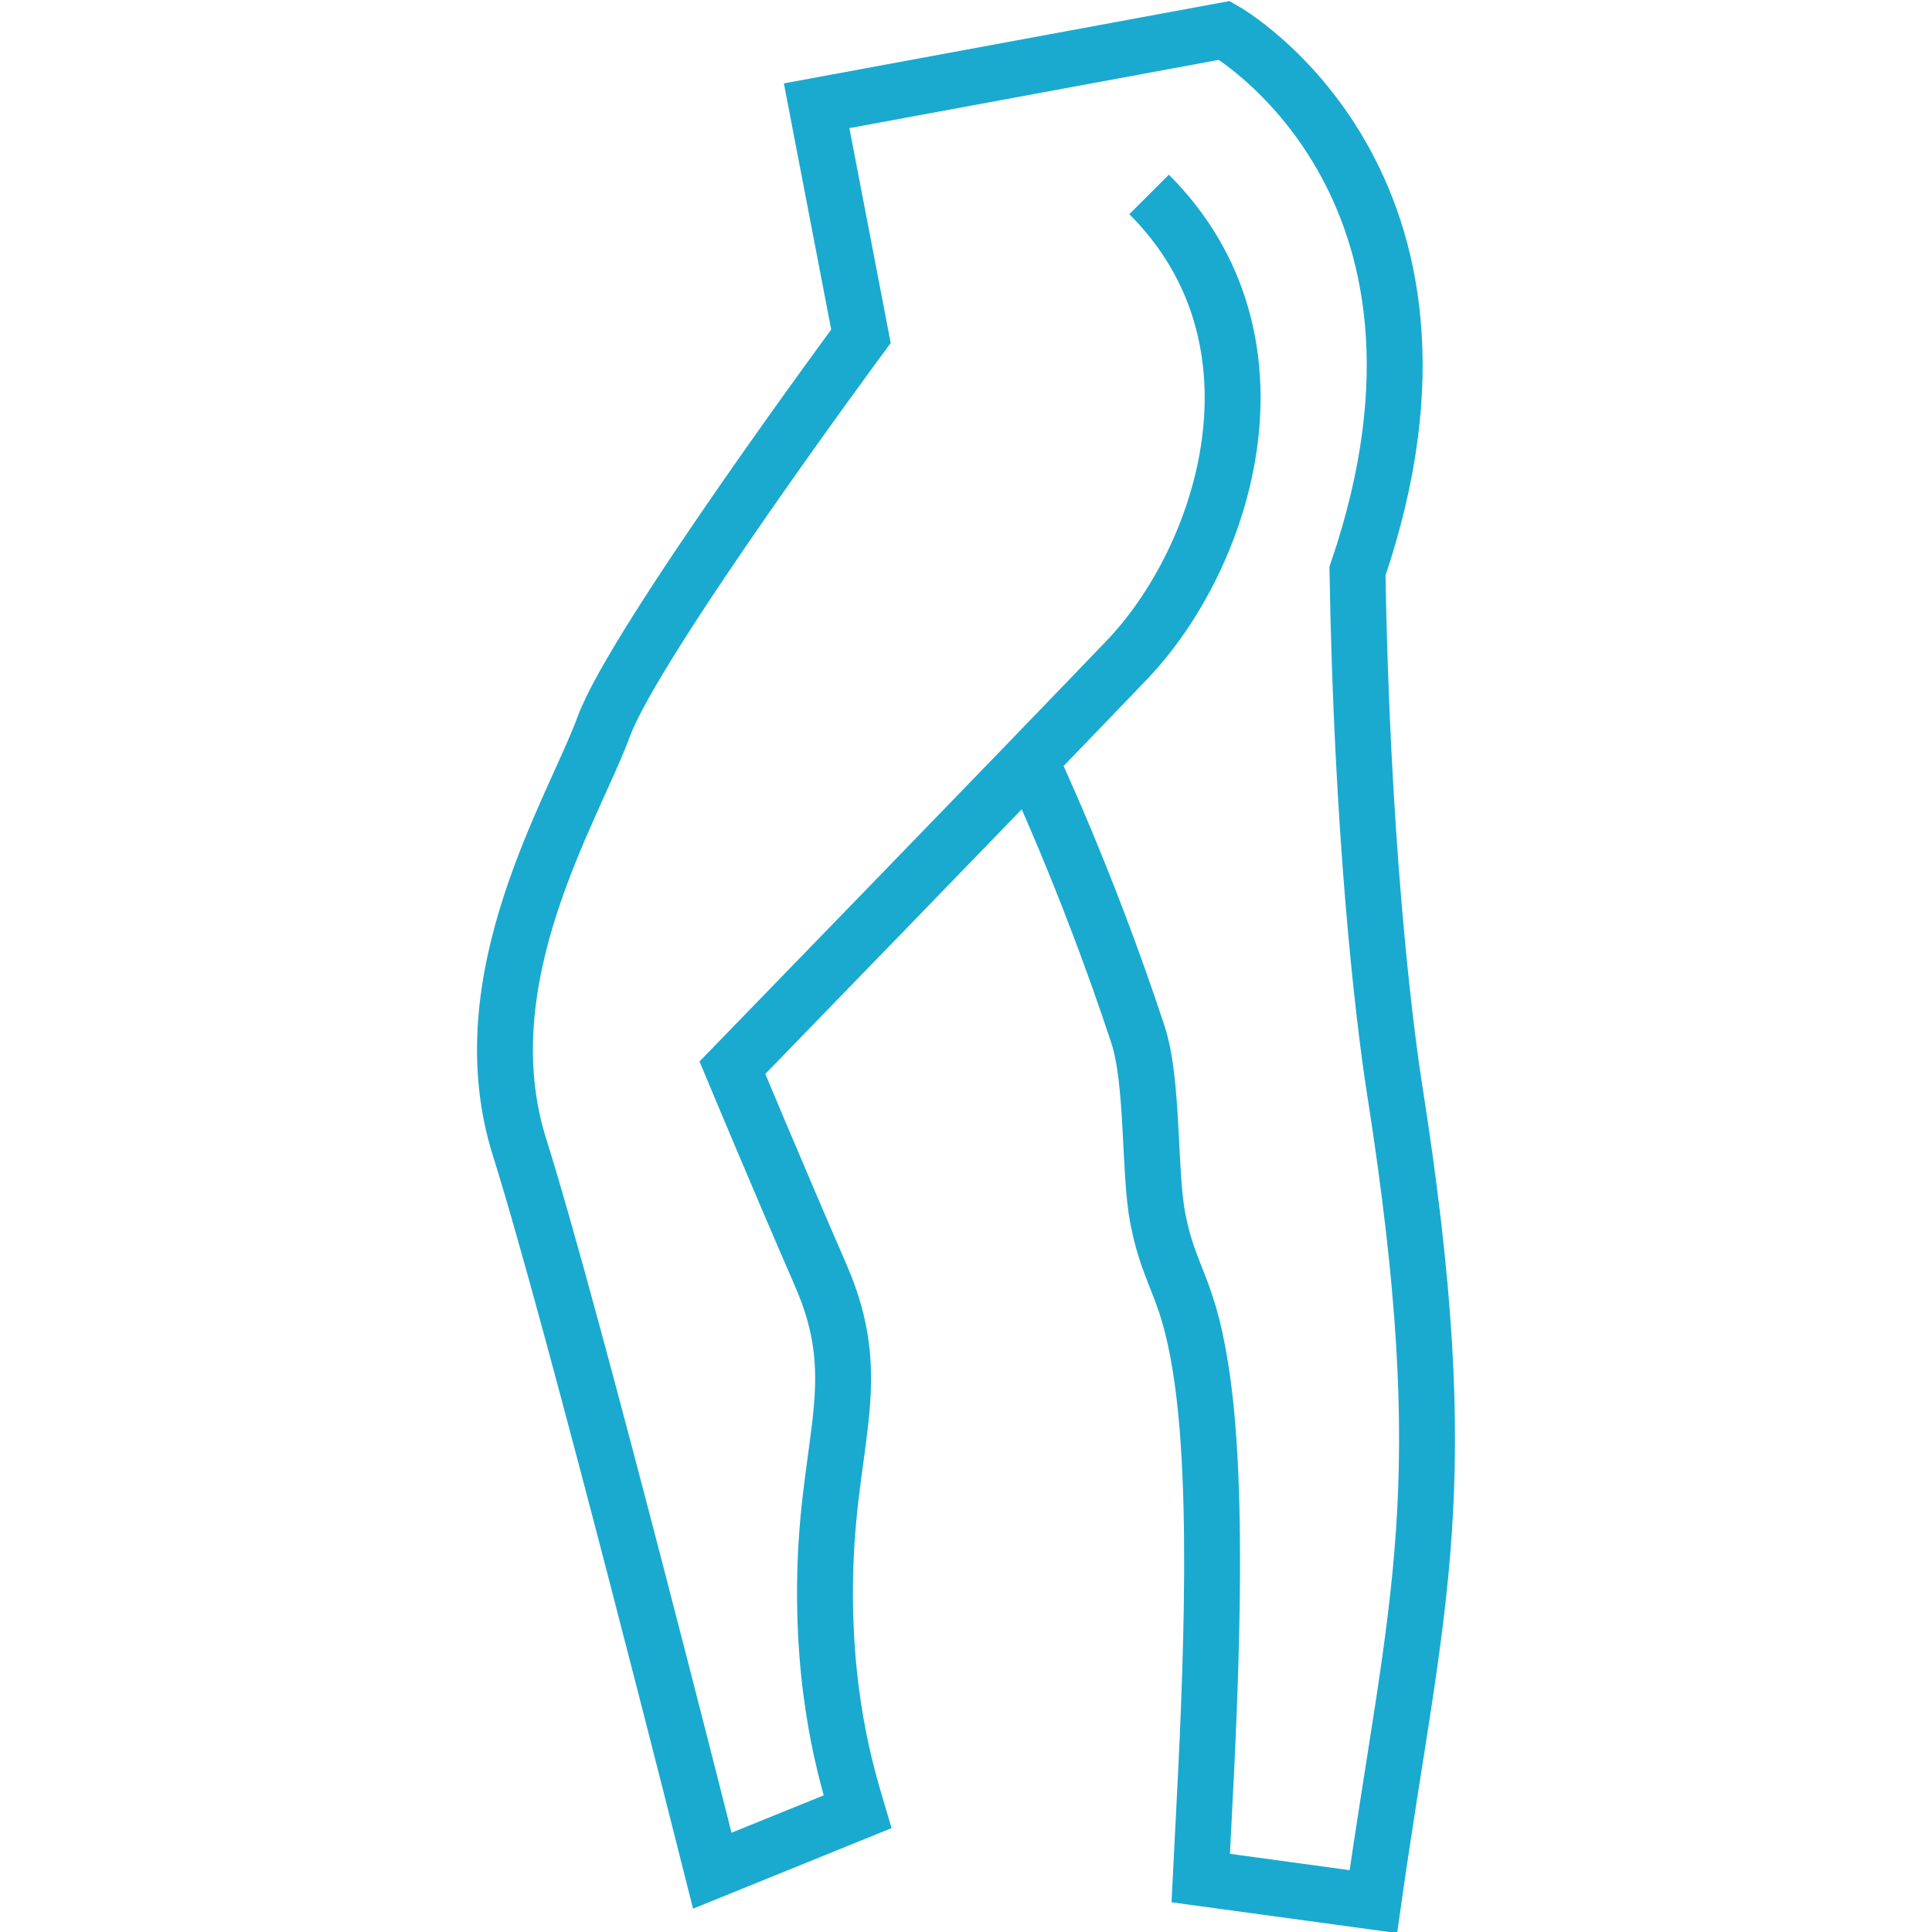 <?xml version="1.0" encoding="utf-8"?>
<!-- Generator: Adobe Illustrator 28.0.0, SVG Export Plug-In . SVG Version: 6.00 Build 0)  -->
<svg version="1.0" id="Vrstva_1" xmlns="http://www.w3.org/2000/svg" xmlns:xlink="http://www.w3.org/1999/xlink" x="0px" y="0px"
	 viewBox="0 0 113.386 113.386" style="enable-background:new 0 0 113.386 113.386;" xml:space="preserve">
<style type="text/css">
	.st0{fill:#538C31;}
	.st1{fill:#1AAAD0;}
	.st2{fill:#52982F;}
	.st3{fill:none;stroke:#1AAAD0;stroke-width:4.016;stroke-miterlimit:82.412;}
	.st4{fill:none;stroke:#1AAAD0;stroke-width:4.016;stroke-miterlimit:82.412;}
	.st5{fill:none;stroke:#1AAAD0;stroke-width:3.291;stroke-miterlimit:82.412;}
	.st6{fill:none;stroke:#1AAAD0;stroke-width:3.291;stroke-miterlimit:82.412;}
	.st7{fill:none;stroke:#1AAAD0;stroke-width:3.291;stroke-miterlimit:82.412;}
	.st8{fill:none;stroke:#1AAAD0;stroke-width:3.291;stroke-miterlimit:82.412;}
	.st9{fill:none;stroke:#1AAAD0;stroke-width:4.016;stroke-linejoin:bevel;stroke-miterlimit:82.412;}
	.st10{fill:none;stroke:#1AAAD0;stroke-width:4.016;stroke-linejoin:bevel;stroke-miterlimit:82.412;}
	.st11{fill:none;stroke:#1AAAD0;stroke-width:3.3;stroke-miterlimit:82.412;}
	.st12{fill:none;stroke:#1AAAD0;stroke-width:3.3;stroke-miterlimit:82.412;}
	.st13{fill:none;stroke:#1AAAD0;stroke-width:3.29;stroke-miterlimit:82.412;}
	.st14{fill:none;stroke:#1AAAD0;stroke-width:3.29;stroke-miterlimit:82.412;}
	.st15{fill:none;stroke:#1AAAD0;stroke-width:3.3;stroke-miterlimit:82.412;}
	.st16{fill:none;stroke:#1AAAD0;stroke-width:3.3;stroke-miterlimit:82.412;}
	.st17{fill:none;stroke:#1AAAD0;stroke-width:1.994;stroke-linejoin:bevel;stroke-miterlimit:82.412;}
	.st18{fill:none;stroke:#1AAAD0;stroke-width:1.994;stroke-miterlimit:10;}
	.st19{fill:none;stroke:#1AAAD0;stroke-width:3.461;stroke-miterlimit:82.412;}
	.st20{fill:none;stroke:#1AAAD0;stroke-width:3.355;stroke-linecap:round;stroke-linejoin:bevel;stroke-miterlimit:82.412;}
	.st21{fill:none;stroke:#1AAAD0;stroke-width:3.355;stroke-miterlimit:82.412;}
	.st22{fill:none;stroke:#1AAAD0;stroke-width:3.3;stroke-miterlimit:81.431;}
	.st23{fill:none;stroke:#1AAAD0;stroke-width:3.335;stroke-miterlimit:81.431;}
	.st24{fill:none;stroke:#1AAAD0;stroke-width:3.335;stroke-miterlimit:82.412;}
	.st25{fill:none;stroke:#1AAAD0;stroke-width:3.252;stroke-miterlimit:82.412;}
	.st26{fill:none;stroke:#1AAAD0;stroke-width:3.252;stroke-miterlimit:81.431;}
	.st27{fill:none;stroke:#1AAAD0;stroke-width:3.267;stroke-miterlimit:82.412;}
	.st28{fill:none;stroke:#1AAAD0;stroke-width:3.281;stroke-miterlimit:82.412;}
	.st29{fill:none;stroke:#1AAAD0;stroke-width:3.393;stroke-miterlimit:82.412;}
	.st30{fill:none;stroke:#1AAAD0;stroke-width:3.393;stroke-miterlimit:82.412;}
	.st31{fill:none;stroke:#1AAAD0;stroke-width:3.28;stroke-miterlimit:82.412;}
	.st32{fill:none;stroke:#1AAAD0;stroke-width:3.28;stroke-miterlimit:82.412;}
	.st33{fill:none;stroke:#1AAAD0;stroke-width:3.238;stroke-miterlimit:82.412;}
	.st34{fill:none;stroke:#1AAAD0;stroke-width:3.238;stroke-miterlimit:82.412;}
	.st35{fill:none;stroke:#1AAAD0;stroke-width:3.238;stroke-miterlimit:82.412;}
	.st36{fill:none;stroke:#1AAAD0;stroke-width:3.3;stroke-linejoin:bevel;stroke-miterlimit:81.431;}
	.st37{fill:none;stroke:#1AAAD0;stroke-width:3.3;stroke-miterlimit:81.431;}
	.st38{fill:none;stroke:#1AAAD0;stroke-width:3.3;stroke-miterlimit:81.431;}
	.st39{fill:none;stroke:#1AAAD0;stroke-width:3.3;stroke-miterlimit:81.431;}
	.st40{fill:none;stroke:#1AAAD0;stroke-width:3.3;stroke-miterlimit:82.412;}
	.st41{fill:none;stroke:#1AAAD0;stroke-width:3.278;stroke-miterlimit:81.431;}
	.st42{fill:none;stroke:#1AAAD0;stroke-width:3.273;stroke-miterlimit:81.431;}
	.st43{fill:none;stroke:#1AAAD0;stroke-width:3.273;stroke-miterlimit:81.431;}
	.st44{fill:none;stroke:#1AAAD0;stroke-width:3.273;stroke-miterlimit:81.431;}
	.st45{fill:none;stroke:#1AAAD0;stroke-width:2.5;stroke-miterlimit:82.412;}
	.st46{fill:none;stroke:#1AAAD0;stroke-width:2.5;stroke-linejoin:bevel;stroke-miterlimit:82.412;}
	.st47{fill:none;stroke:#1AAAD0;stroke-width:2.5;stroke-linejoin:bevel;stroke-miterlimit:82.412;}
	.st48{fill:none;stroke:#1AAAD0;stroke-width:3.277;stroke-miterlimit:81.431;}
	.st49{fill:none;stroke:#1AAAD0;stroke-width:3.277;stroke-miterlimit:82.412;}
	.st50{fill:none;stroke:#1AAAD0;stroke-width:3.273;stroke-miterlimit:81.431;}
	.st51{fill:none;stroke:#1AAAD0;stroke-width:3.3;stroke-miterlimit:82.412;}
	.st52{fill:none;stroke:#1AAAD0;stroke-width:3.3;stroke-linejoin:round;stroke-miterlimit:82.412;}
	.st53{fill:none;stroke:#1AAAD0;stroke-width:2.5;stroke-miterlimit:81.431;}
	.st54{fill:none;stroke:#1AAAD0;stroke-width:2.5;stroke-linejoin:bevel;stroke-miterlimit:81.431;}
</style>
<g>
	<path class="st28" d="M67.439,11.41c8.585,8.585,4.423,21.333-1.301,27.317
		S42.984,62.662,42.984,62.662s2.602,6.244,5.203,12.228
		c2.602,5.984,0.52,9.366,0.26,16.911c-0.26,7.545,1.264,12.432,1.883,14.528
		l-8.525,3.459c0,0-8.187-32.557-11.309-42.443s3.122-19.772,4.943-24.716
		s15.089-22.894,15.089-22.894L47.927,6.207l23.935-4.423
		c0,0,15.61,8.846,7.805,31.74c0.26,15.35,1.492,26.019,2.185,30.439
		c3.7,23.572,1.282,29.79-1.252,47.639l-10.133-1.382
		c0.348-7.079,1.229-20.582,0.149-28.855c-0.773-5.922-1.959-6.15-2.673-9.894
		c-0.52-2.732-0.242-7.979-1.162-10.767c-3.036-9.205-6.321-16.081-6.321-16.081"
		/>
</g>
</svg>
